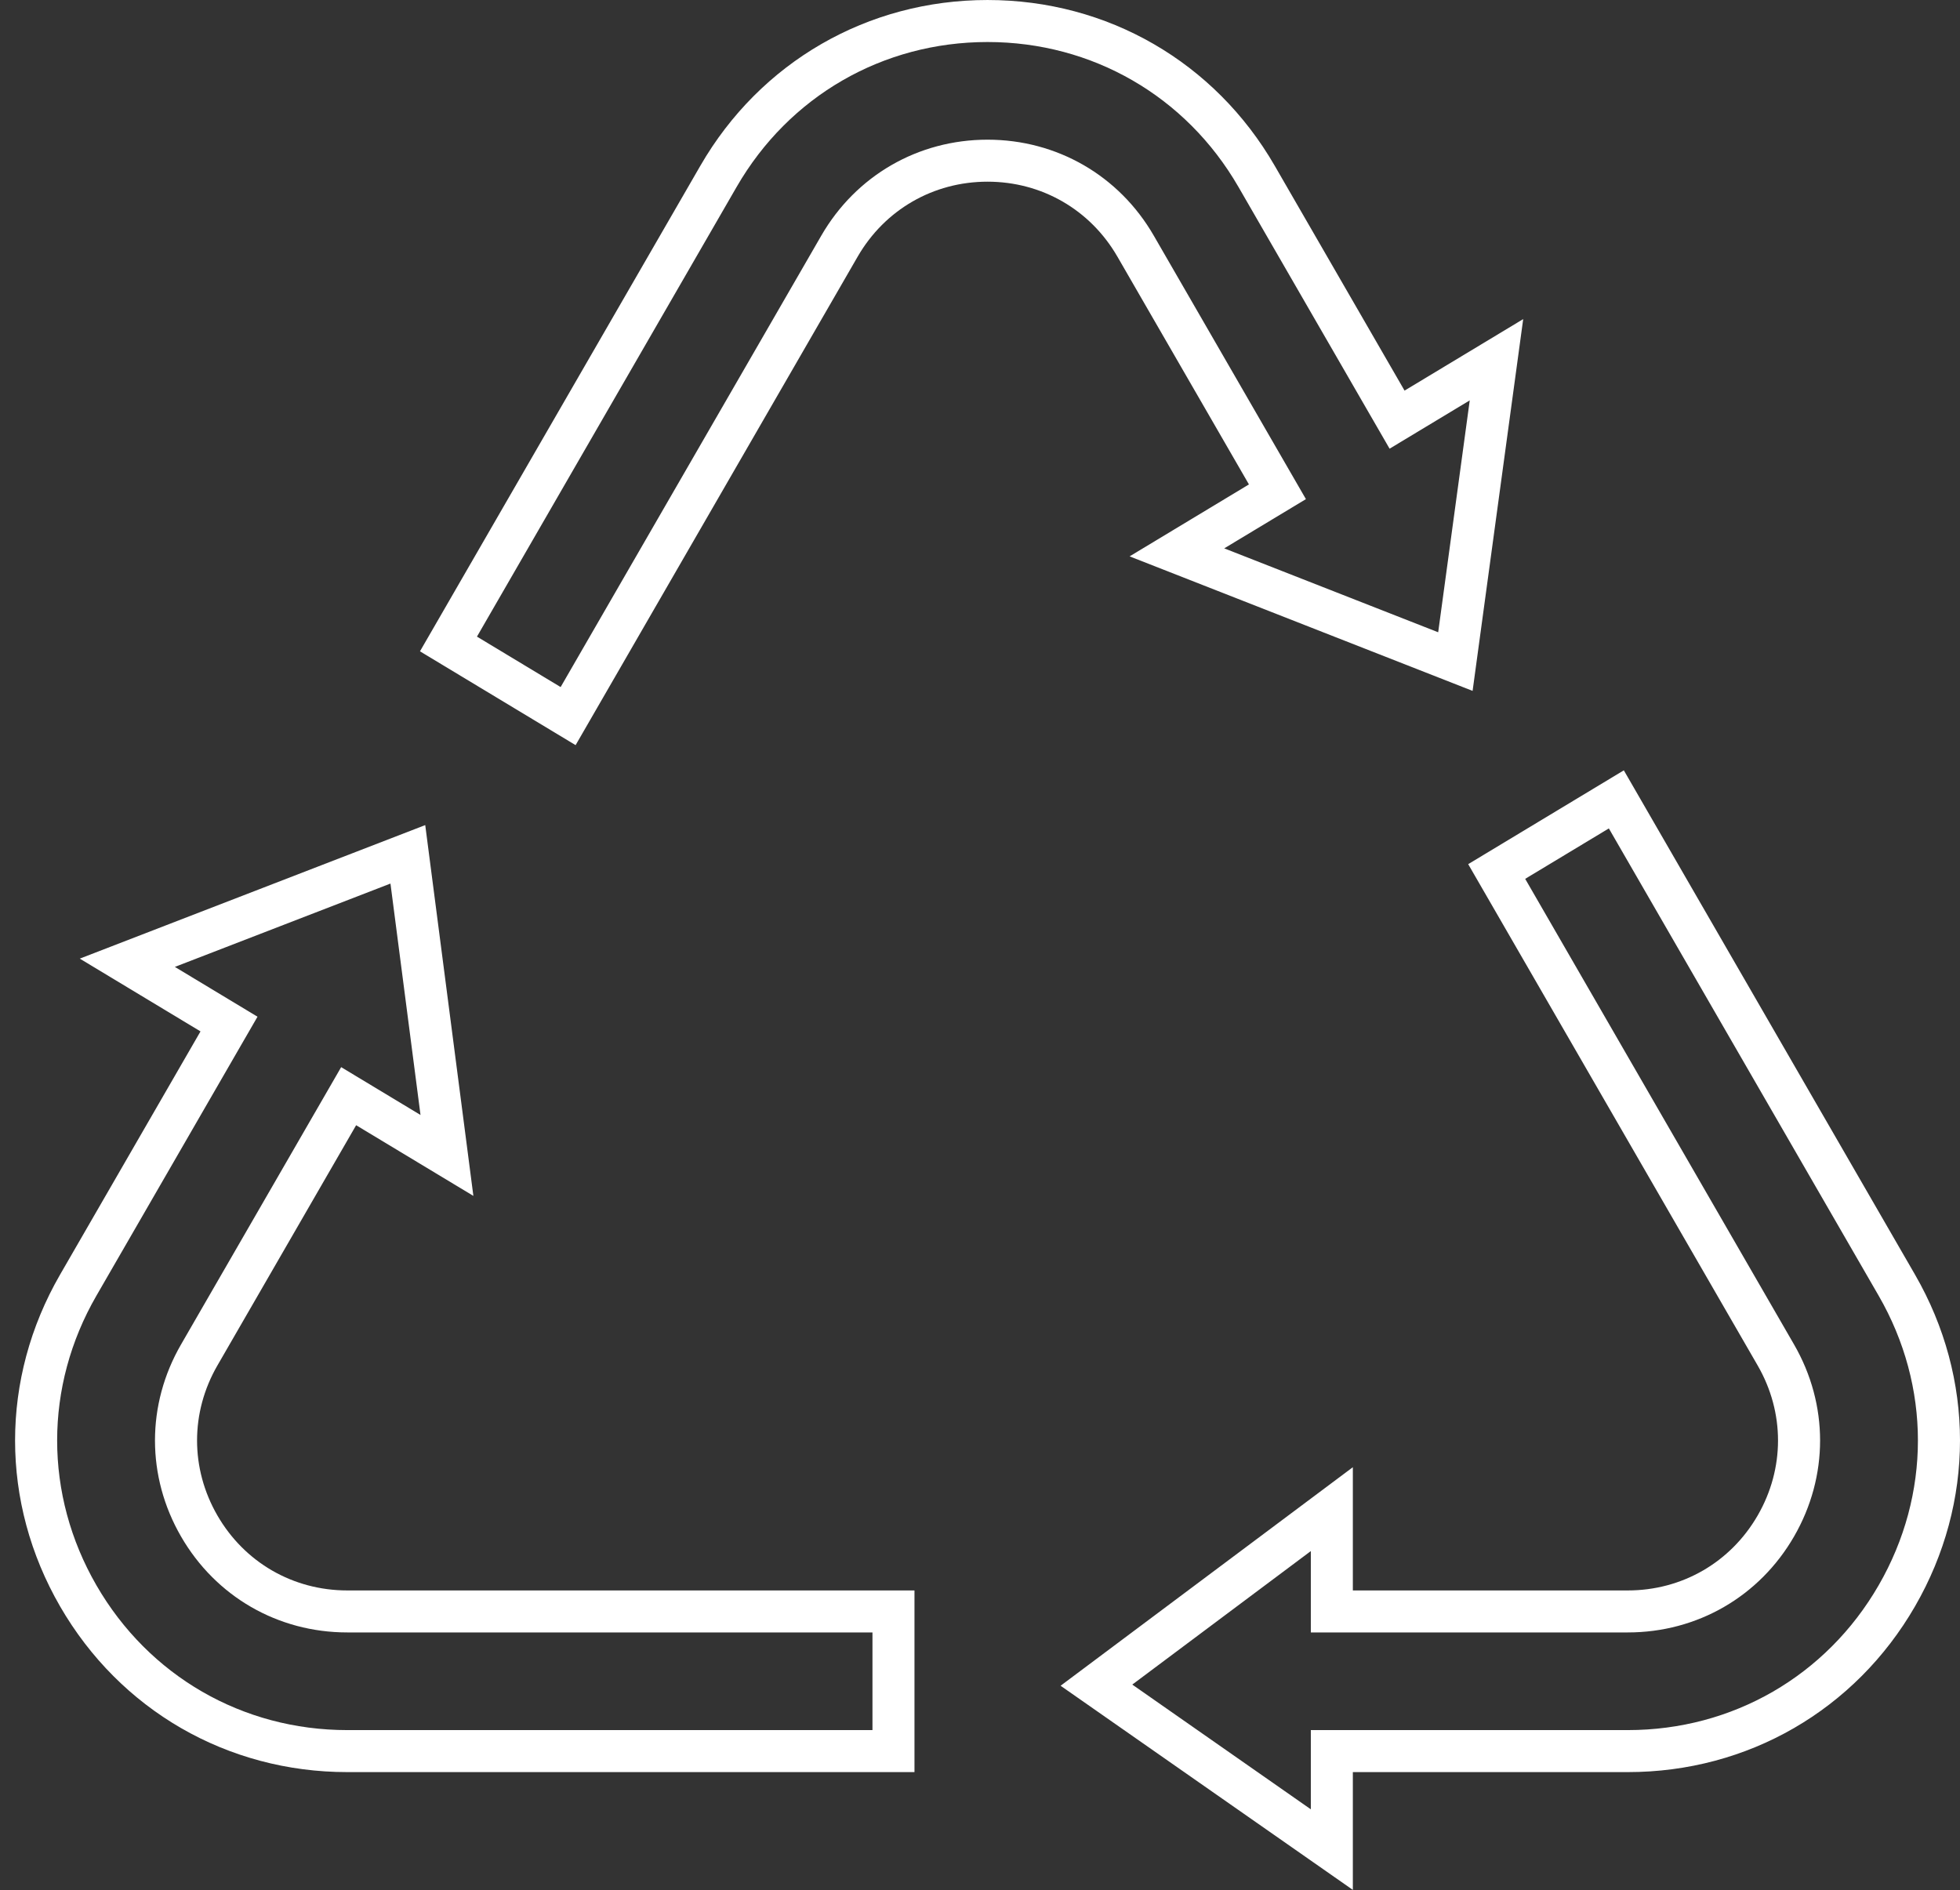 <?xml version="1.0" encoding="UTF-8" standalone="no"?><svg xmlns="http://www.w3.org/2000/svg" xmlns:xlink="http://www.w3.org/1999/xlink" fill="#ffffff" height="777.5" preserveAspectRatio="xMidYMid meet" version="1" viewBox="-6.2 0.0 806.2 777.5" width="806.2" zoomAndPan="magnify"><rect x="-6.2" y="0.0" width="806.2" height="777.5" fill="#333333" stroke="none"/><defs><clipPath id="a"><path d="M 430 316 L 800 316 L 800 777.461 L 430 777.461 Z M 430 316"/></clipPath></defs><g><g id="change1_1"><path d="M 331.617 96.941 L 224.402 282.641 L 189.988 261.891 L 296.82 76.852 C 318.359 39.555 356.93 17.285 400 17.285 C 443.07 17.285 481.641 39.555 503.18 76.852 L 556.566 169.328 L 565.375 184.578 L 580.453 175.488 L 598.344 164.703 L 585.363 260.102 L 497.359 225.582 L 516.438 214.082 L 530.961 205.328 L 522.48 190.645 L 468.383 96.941 C 454.109 72.219 428.547 57.461 400 57.461 C 371.453 57.461 345.891 72.219 331.617 96.941 Z M 453.422 105.582 L 507.52 199.281 L 458.434 228.875 L 599.52 284.215 L 620.332 131.27 L 571.531 160.688 L 518.141 68.215 C 493.484 25.504 449.316 0.004 400 0.004 C 350.684 0.004 306.516 25.504 281.859 68.215 L 166.547 267.938 L 230.562 306.531 L 346.578 105.582 C 357.73 86.27 377.699 74.738 400 74.738 C 422.301 74.738 442.27 86.27 453.422 105.582" fill="inherit"/></g><g clip-path="url(#a)" id="change1_3"><path d="M 766.539 652.152 C 745.008 689.453 706.434 711.719 663.363 711.719 L 532.98 711.719 L 532.98 744.309 L 459.539 692.996 L 532.98 638.074 L 532.98 671.543 L 663.363 671.543 C 691.91 671.543 717.477 656.785 731.746 632.062 C 746.02 607.34 746.02 577.82 731.746 553.102 L 621.148 361.535 L 655.562 340.789 L 766.539 533.012 C 788.074 570.312 788.074 614.852 766.539 652.152 Z M 781.508 524.371 L 661.723 316.898 L 597.707 355.492 L 716.781 561.738 C 727.934 581.051 727.934 604.109 716.781 623.422 C 705.633 642.734 685.664 654.266 663.363 654.266 L 550.262 654.266 L 550.262 603.574 L 430.051 693.473 L 550.262 777.457 L 550.262 729 L 663.363 729 C 712.684 729 756.848 703.5 781.508 660.789 C 806.164 618.078 806.164 567.082 781.508 524.371" fill="inherit"/></g><g id="change1_2"><path d="M 352.668 711.719 L 136.637 711.719 C 93.566 711.719 54.992 689.449 33.457 652.148 C 11.922 614.848 11.922 570.312 33.461 533.012 L 91.238 432.934 L 99.719 418.25 L 85.195 409.496 L 65.727 397.758 L 154.406 363.477 L 166.766 458.672 L 149.211 448.09 L 134.129 438.996 L 125.324 454.246 L 68.254 553.102 C 53.98 577.82 53.98 607.34 68.254 632.059 C 82.523 656.785 108.09 671.543 136.637 671.543 L 352.668 671.543 Z M 83.219 623.422 C 72.07 604.109 72.07 581.051 83.219 561.738 L 140.289 462.887 L 188.512 491.961 L 168.711 339.422 L 26.613 394.355 L 76.273 424.293 L 18.496 524.371 C -6.164 567.082 -6.164 618.078 18.492 660.789 C 43.152 703.5 87.32 729 136.637 729 L 369.949 729 L 369.949 654.266 L 136.637 654.266 C 114.336 654.266 94.367 642.734 83.219 623.422" fill="inherit"/></g></g></svg>